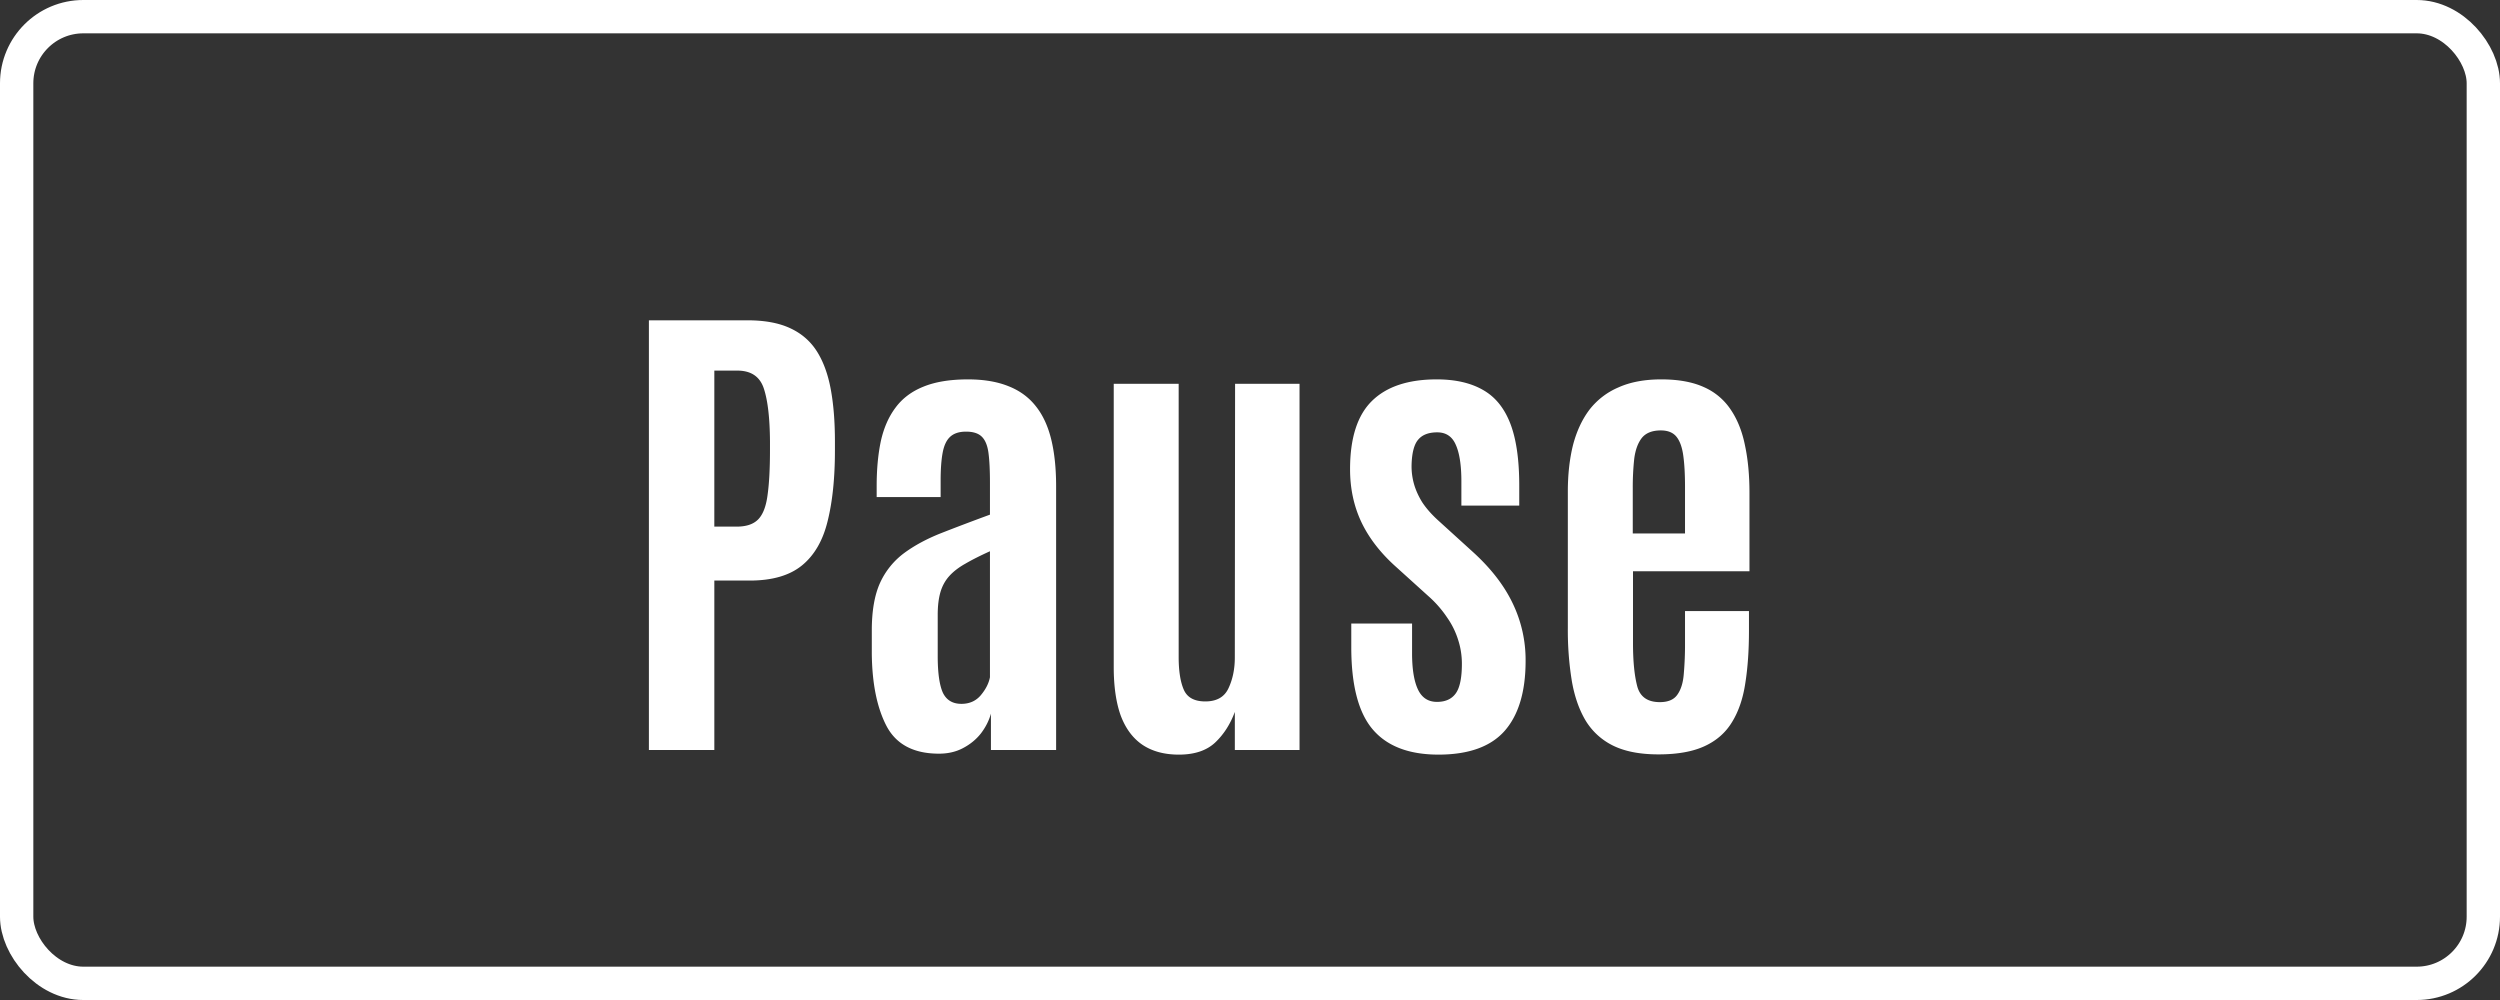 <svg xmlns="http://www.w3.org/2000/svg" width="150" height="60" fill="none" viewBox="0 0 150 60"><rect x="0" y="0" width="150" height="60" fill="#333333" stroke="none"/><path fill="#fff" d="M38.934 45V19.219h5.918q1.538 0 2.548.468 1.026.47 1.612 1.392.585.923.835 2.285.249 1.348.249 3.12v.542q0 2.49-.44 4.248-.425 1.744-1.538 2.652t-3.135.908H42.86V45Zm3.925-13.403h1.348q.864 0 1.29-.44.424-.44.556-1.45.146-1.026.146-2.725v-.498q-.015-2.094-.366-3.164-.352-1.084-1.597-1.084H42.86ZM56.336 45.22q-2.256 0-3.135-1.64-.864-1.642-.893-4.352v-1.406q0-1.758.498-2.856a4.6 4.6 0 0 1 1.45-1.787q.938-.69 2.241-1.202 1.305-.512 2.9-1.098V28.96q0-1.113-.087-1.773-.088-.674-.396-.98-.307-.309-.952-.309-.63 0-.967.323-.322.307-.44.966-.117.645-.117 1.656v.981H52.6v-.66q0-1.508.25-2.694.263-1.186.878-2.007.615-.835 1.67-1.26 1.07-.44 2.681-.44 1.42 0 2.432.41 1.01.397 1.64 1.202.63.79.923 1.992t.293 2.798V45h-3.911v-2.183q-.175.63-.6 1.187-.426.541-1.07.879-.63.337-1.45.337m1.348-2.989q.732 0 1.172-.527.438-.528.541-1.07v-7.559q-.878.397-1.479.748-.6.337-.967.747-.366.41-.527.967t-.161 1.362v2.461q0 1.51.307 2.198.322.673 1.114.673m13.051 3.047q-1.303 0-2.182-.586-.864-.585-1.304-1.743-.425-1.172-.425-2.93V23.028h3.896V39.42q0 1.26.308 1.963t1.29.703q1.025 0 1.391-.791.38-.805.38-1.846l.016-16.42h3.867V45H74.09v-2.285q-.411 1.112-1.187 1.844-.776.719-2.168.718m15.572 0q-2.652 0-3.94-1.508-1.29-1.51-1.29-4.937v-1.42h3.647v1.773q0 1.434.352 2.181t1.143.747q.762 0 1.128-.512.366-.513.366-1.773 0-.733-.22-1.42a4.8 4.8 0 0 0-.66-1.348 6.6 6.6 0 0 0-1.143-1.304l-1.976-1.787q-1.362-1.23-2.036-2.652-.674-1.435-.674-3.164 0-2.797 1.304-4.087 1.317-1.303 3.896-1.303 1.67 0 2.769.63 1.098.615 1.64 2.006t.542 3.736v1.201h-3.472v-1.45q0-1.45-.336-2.198-.322-.747-1.114-.747-.776 0-1.142.44-.366.425-.396 1.509-.014.585.147 1.157.16.555.498 1.099.351.527.908 1.04l2.08 1.89q1.641 1.479 2.417 3.09a7.8 7.8 0 0 1 .791 3.486q0 2.769-1.26 4.204-1.26 1.421-3.97 1.421m13.198-.014q-1.656 0-2.725-.528a3.96 3.96 0 0 1-1.655-1.523q-.586-.996-.82-2.388a19 19 0 0 1-.234-3.135v-8.188q0-1.538.307-2.783.323-1.245.981-2.124a4.36 4.36 0 0 1 1.743-1.348q1.07-.483 2.579-.483 1.538 0 2.563.468a3.73 3.73 0 0 1 1.611 1.362q.601.894.85 2.154.264 1.245.264 2.827v4.702h-6.988v4.321q0 1.598.25 2.564.249.967 1.362.967.747 0 1.054-.454.322-.455.381-1.245a20 20 0 0 0 .074-1.831v-1.934h3.837v1.172q0 1.772-.219 3.15-.206 1.376-.791 2.328-.571.953-1.641 1.45-1.07.5-2.783.499m-1.538-13.257h3.135v-2.813q0-1.098-.103-1.845-.102-.762-.41-1.143-.308-.38-.938-.38-.776 0-1.142.453-.352.455-.454 1.245a16 16 0 0 0-.088 1.773Z"/><rect width="148" height="58" x="1" y="1" stroke="#fff" stroke-width="2" rx="4"/></svg>